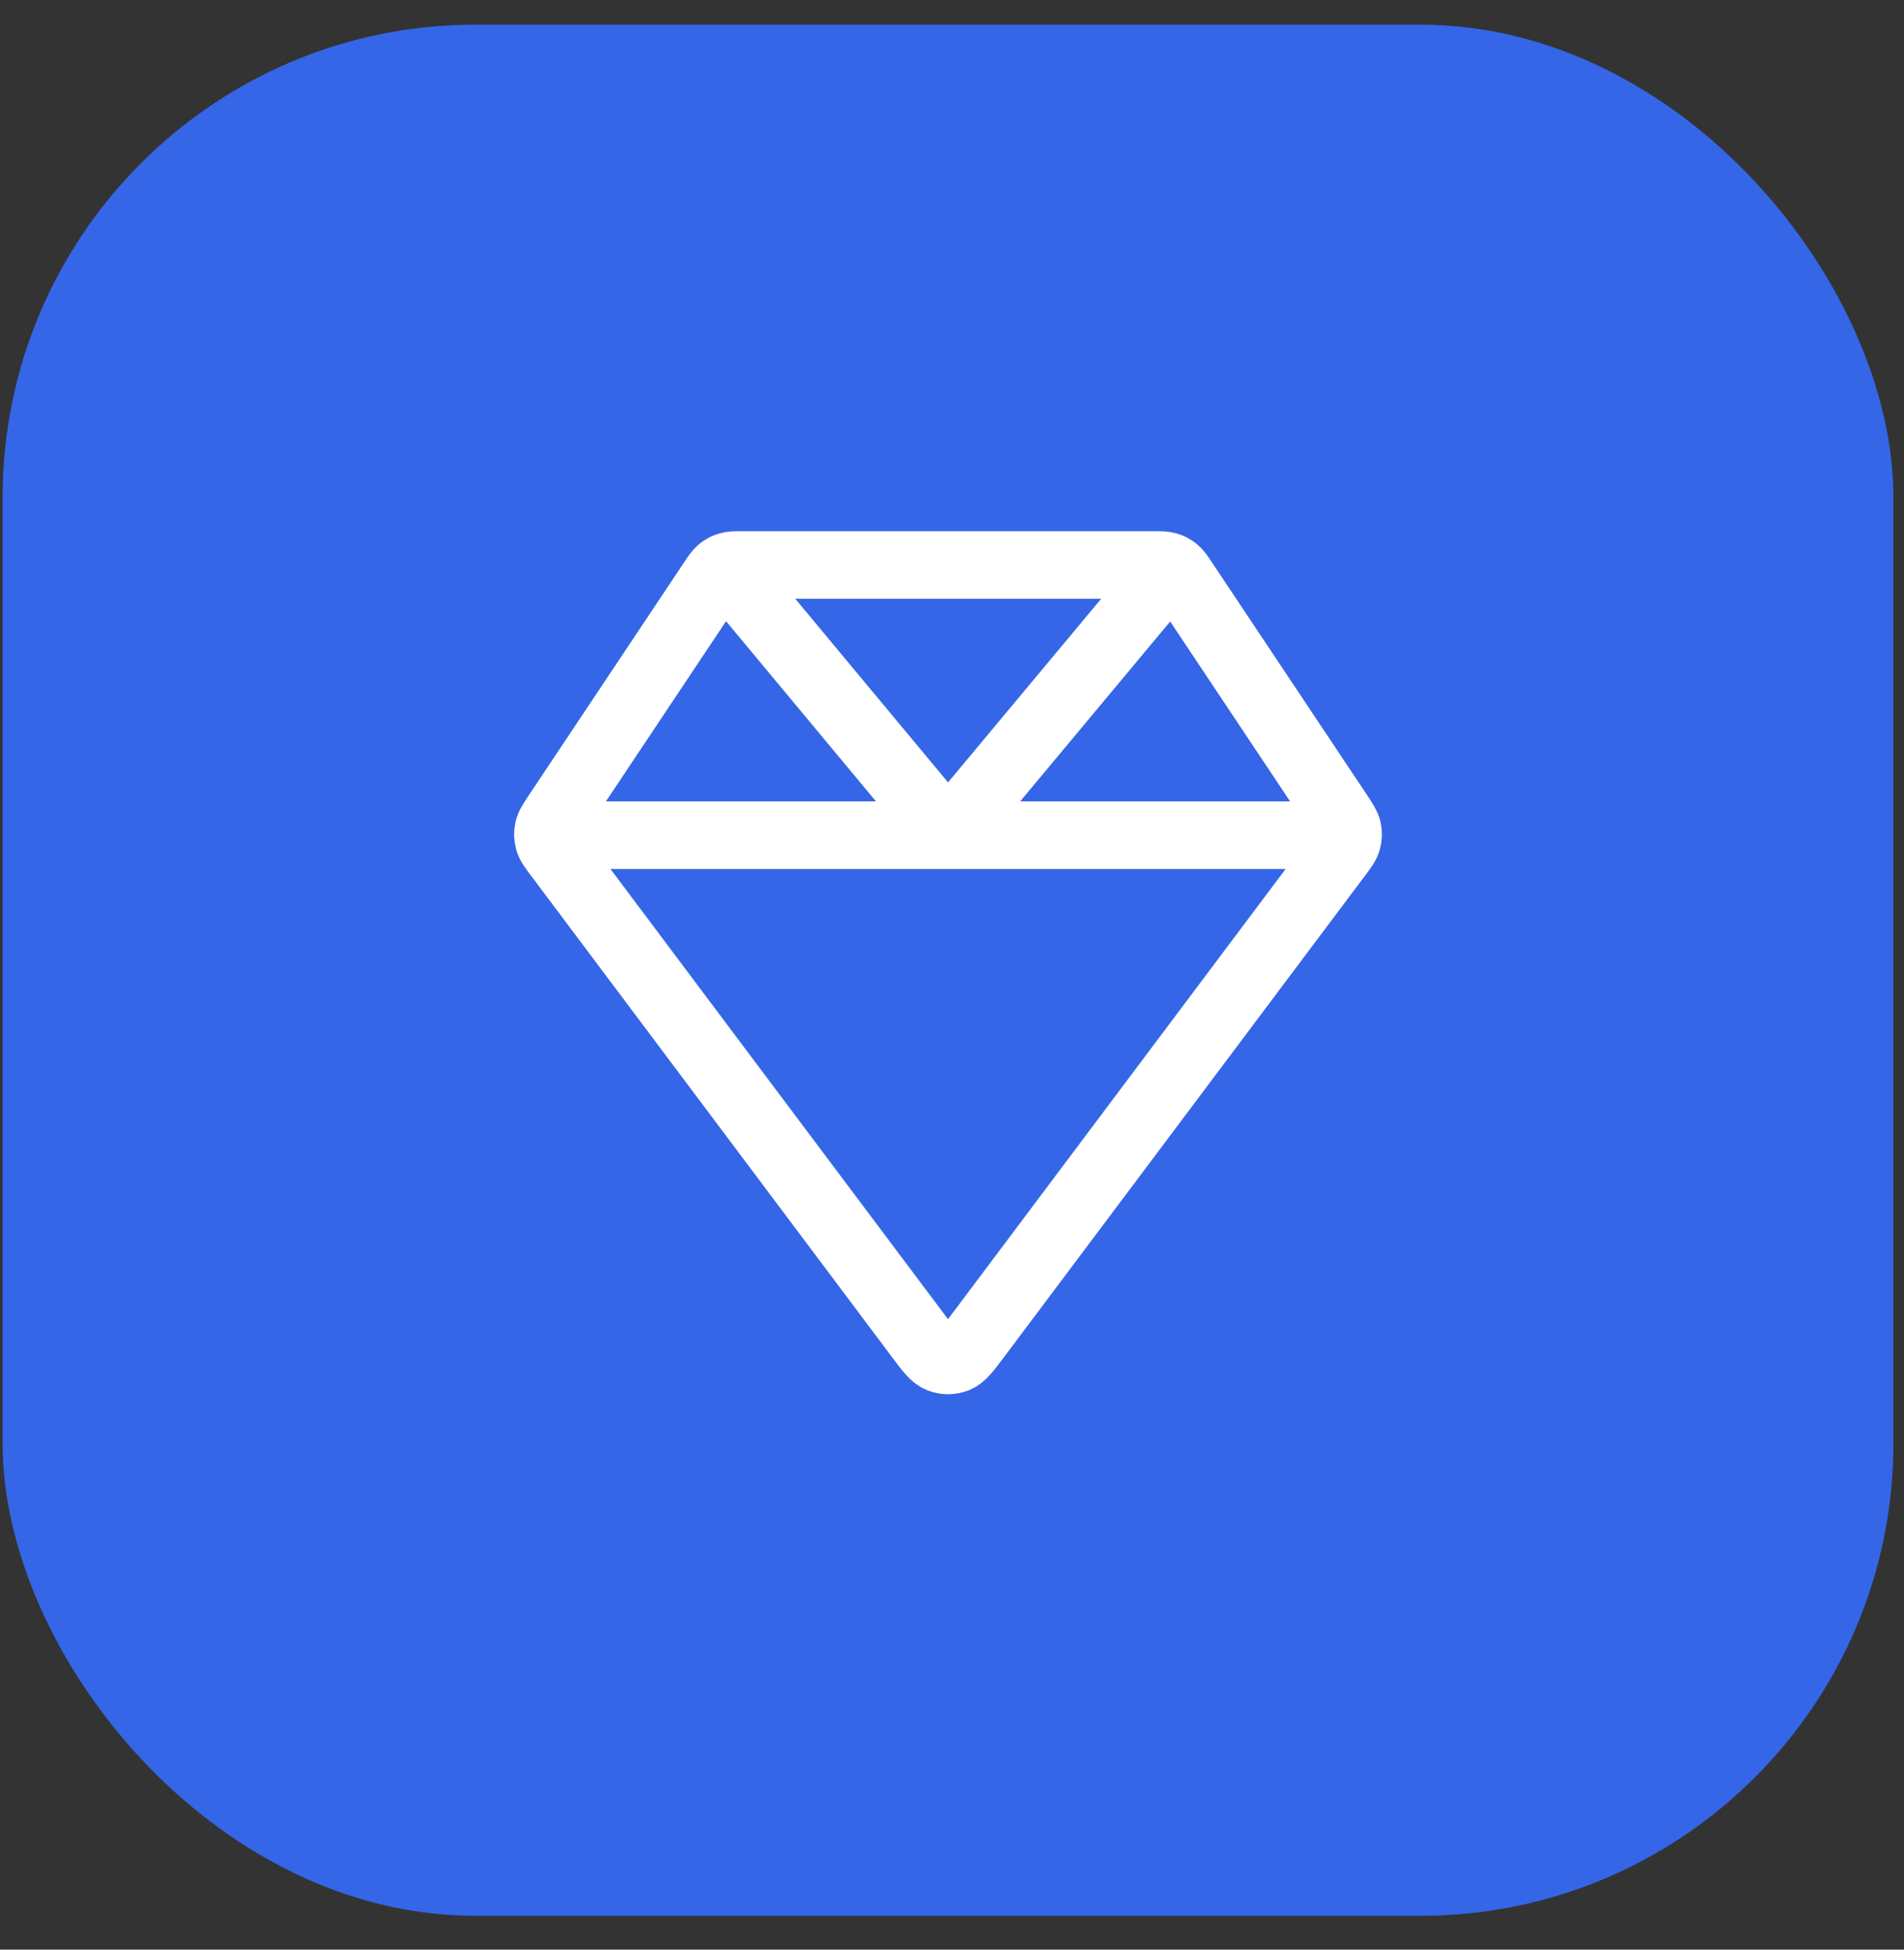 <svg width="42" height="43" viewBox="0 0 42 43" fill="none" xmlns="http://www.w3.org/2000/svg">
<rect x="0" y="0" width="42" height="43" fill="#333333" stroke="none"/>
<rect x="0.057" y="0.544" width="41.71" height="41.71" rx="10.428" fill="#3466E7"/>
<path d="M12.086 18.42H29.738M15.995 12.511L20.912 18.42L25.837 12.515M29.538 17.952L26.113 12.815C26.027 12.686 25.984 12.621 25.927 12.574C25.877 12.533 25.819 12.502 25.756 12.483C25.686 12.461 25.608 12.461 25.452 12.461H16.372C16.216 12.461 16.139 12.461 16.068 12.483C16.006 12.502 15.947 12.533 15.897 12.574C15.84 12.621 15.797 12.686 15.711 12.815L12.286 17.952C12.174 18.12 12.118 18.205 12.098 18.295C12.08 18.375 12.082 18.458 12.104 18.537C12.129 18.627 12.19 18.708 12.312 18.869L20.276 29.489C20.492 29.777 20.6 29.921 20.732 29.972C20.848 30.017 20.976 30.017 21.092 29.972C21.224 29.921 21.332 29.777 21.548 29.489L29.513 18.869C29.634 18.708 29.695 18.627 29.72 18.537C29.742 18.458 29.744 18.375 29.727 18.295C29.706 18.205 29.65 18.12 29.538 17.952Z" stroke="white" stroke-width="1.49" stroke-linecap="round" stroke-linejoin="round"/>
</svg>
